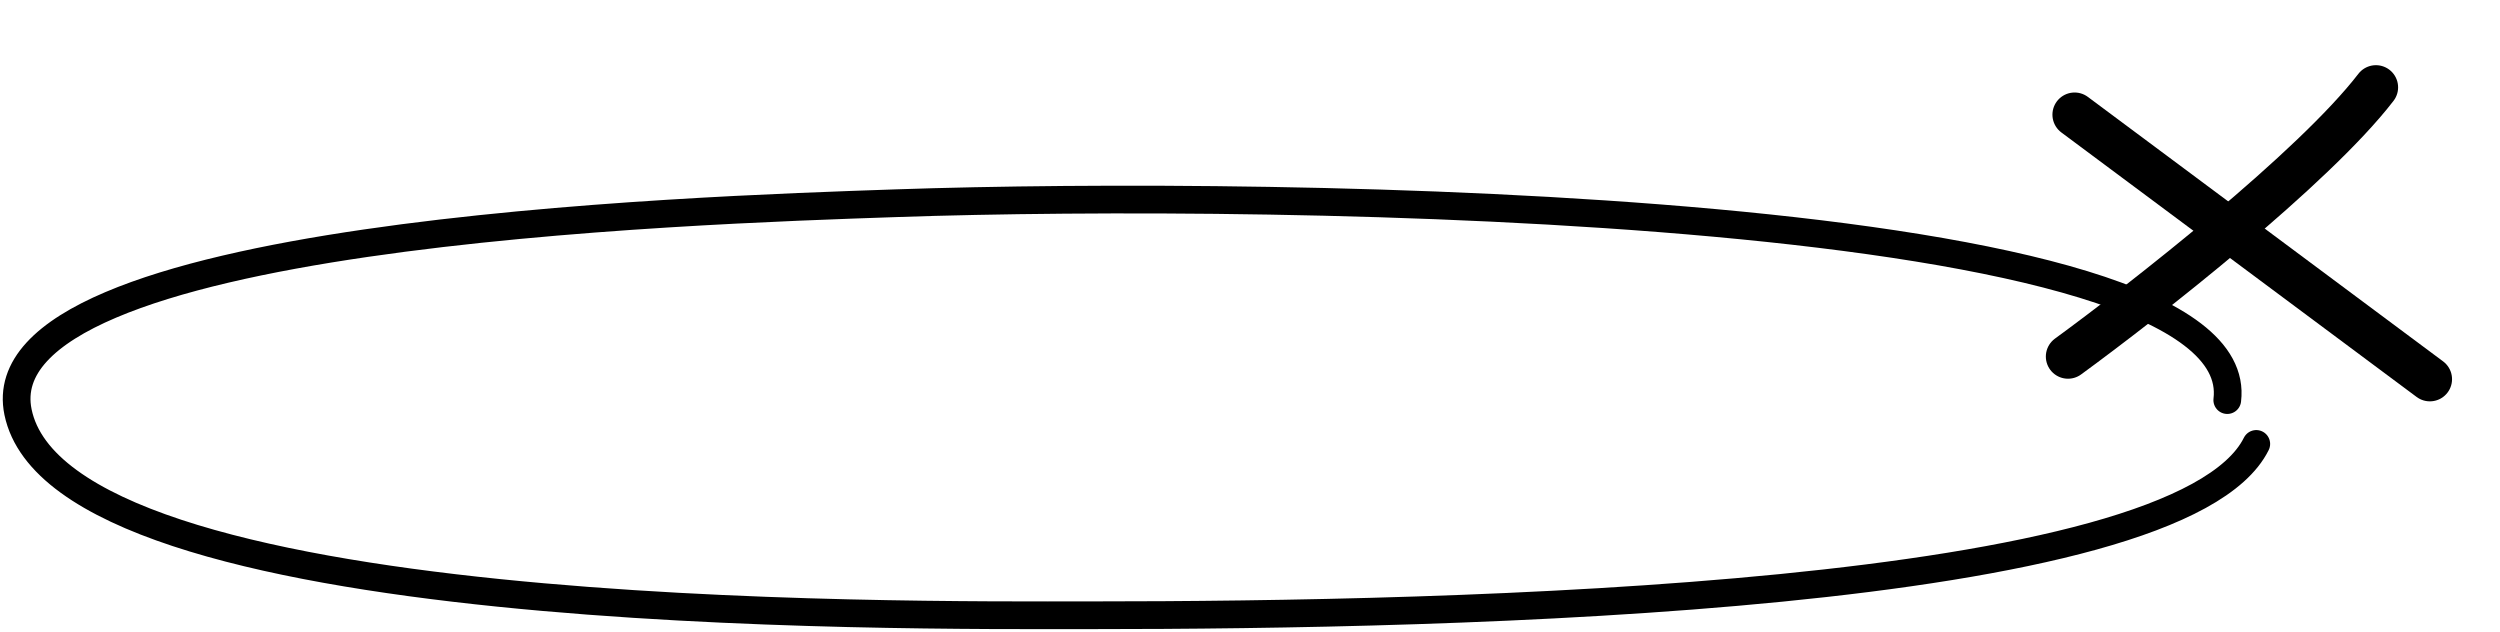 <svg width="451" height="114" viewBox="0 0 451 114" fill="none" xmlns="http://www.w3.org/2000/svg">
<path d="M374.258 20.687C391.085 33.215 427.46 60.296 438.349 68.403" stroke="black" stroke-width="8" stroke-linecap="round"/>
<path d="M373.069 64.32C386.916 54.207 417.412 30.335 428.618 15.758" stroke="black" stroke-width="8" stroke-linecap="round"/>
<path d="M407.032 80.084C393.079 108.118 262.51 110.993 196.856 110.993C161.984 110.993 11.099 112.431 3.25 74.334C-3.401 42.049 124.422 37.939 161.736 36.658C230.762 34.289 406.16 36.658 401.8 72.177" stroke="black" stroke-width="5" stroke-linecap="round"/>
</svg>
